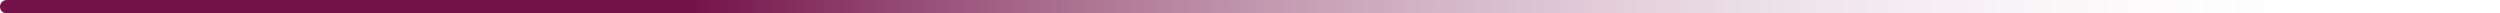 <svg width="373" height="2" viewBox="0 0 373 2" fill="none" xmlns="http://www.w3.org/2000/svg">
<path d="M1 2C0.448 2 0 1.552 0 1C0 0.448 0.448 0 1 0V2ZM373 2L1 2V0L373 0V2Z" fill="url(#paint0_linear_241_11211)"/>
<defs>
<linearGradient id="paint0_linear_241_11211" x1="1" y1="2" x2="355.453" y2="2" gradientUnits="userSpaceOnUse">
<stop offset="0.289" stop-color="#741349"/>
<stop offset="1" stop-color="white" stop-opacity="0"/>
</linearGradient>
</defs>
</svg>
